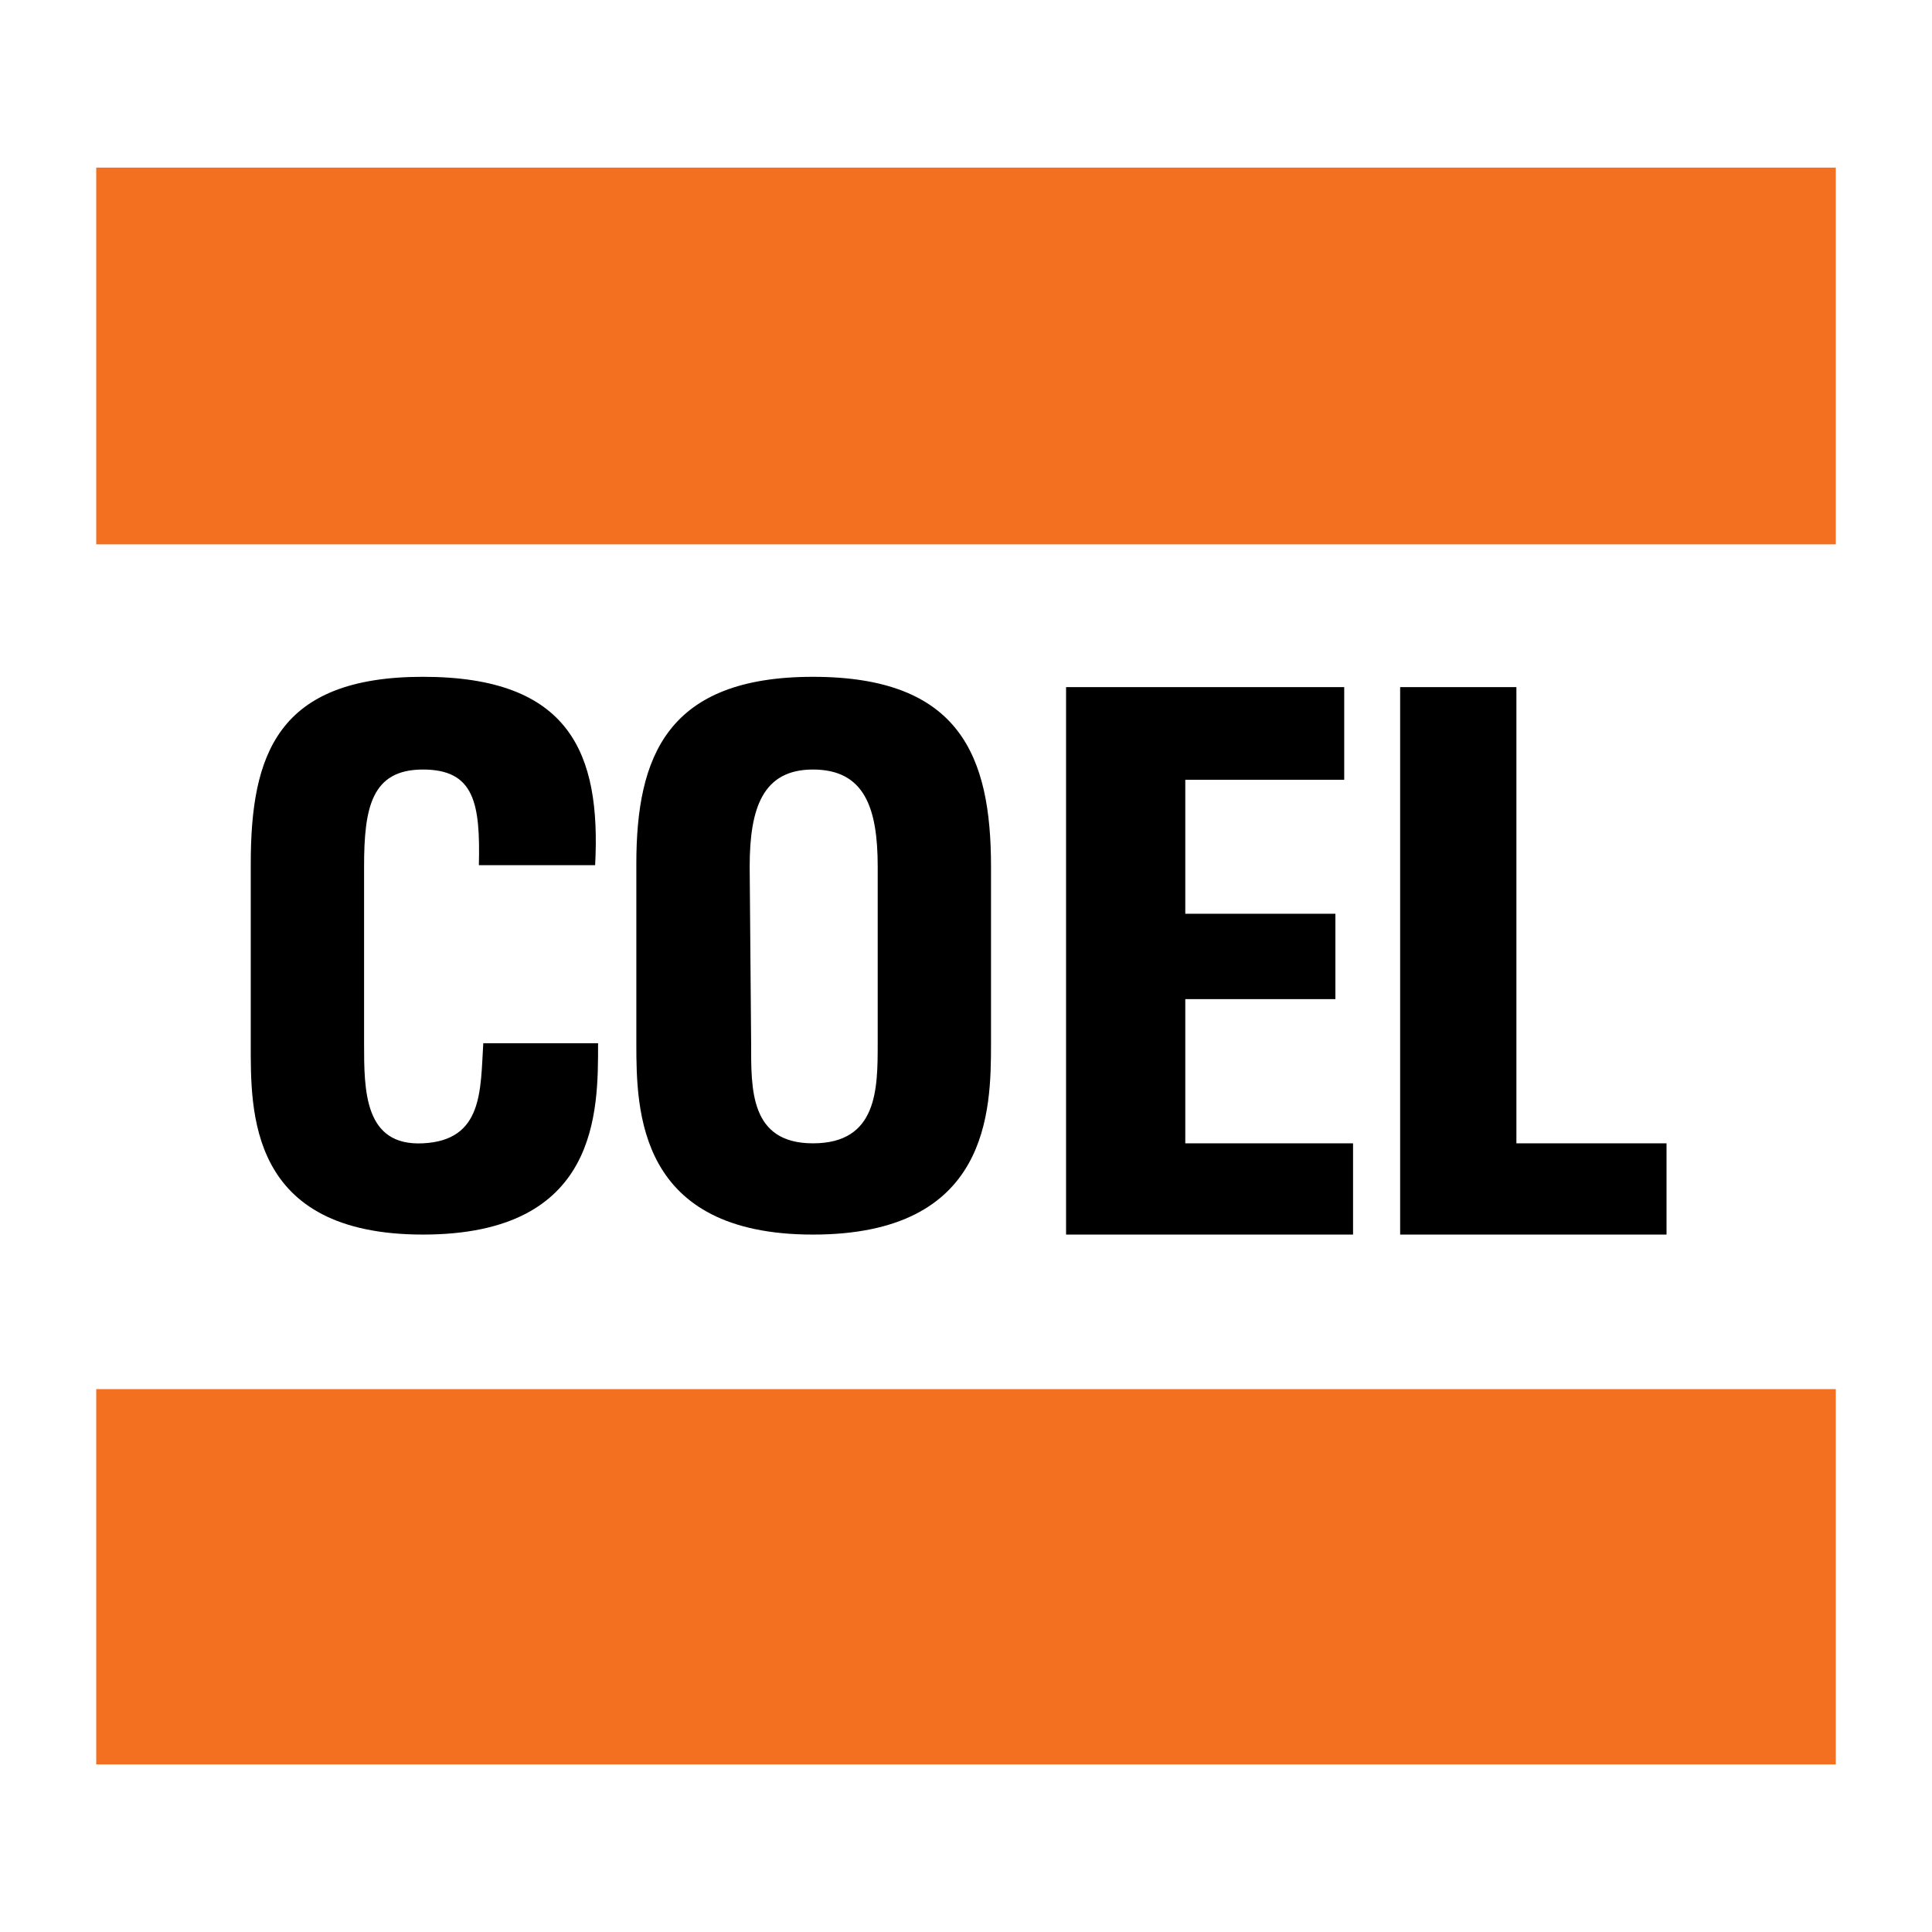 <?xml version="1.0" encoding="utf-8"?>
<!-- Generator: Adobe Illustrator 13.0.0, SVG Export Plug-In . SVG Version: 6.00 Build 14948)  -->
<!DOCTYPE svg PUBLIC "-//W3C//DTD SVG 1.0//EN" "http://www.w3.org/TR/2001/REC-SVG-20010904/DTD/svg10.dtd">
<svg version="1.0" id="Layer_1" xmlns="http://www.w3.org/2000/svg" xmlns:xlink="http://www.w3.org/1999/xlink" x="0px" y="0px"
	 width="192.756px" height="192.756px" viewBox="0 0 192.756 192.756" enable-background="new 0 0 192.756 192.756"
	 xml:space="preserve">
<g>
	<polygon fill-rule="evenodd" clip-rule="evenodd" fill="#FFFFFF" points="0,0 192.756,0 192.756,192.756 0,192.756 0,0 	"/>
	<path fill-rule="evenodd" clip-rule="evenodd" d="M98.874,86.467c0-11.013-3.083-18.941-17.766-18.941
		c-14.537,0-17.62,7.929-17.62,18.647v17.913c0,6.756,0.146,19.088,17.62,19.088c17.62,0,17.766-12.332,17.766-19.088V86.467
		L98.874,86.467z M151.293,68.553h-11.6v54.621h26.577v-9.104h-14.978V68.553L151.293,68.553z M134.113,68.553h-27.751v54.621
		h28.633v-9.104h-16.739V99.682h14.977v-8.516h-14.977V77.804h15.857V68.553L134.113,68.553z M87.568,104.086
		c0,4.553,0,9.984-6.46,9.984c-6.314,0-6.167-5.432-6.167-9.984l-0.146-17.619c0-5.874,1.321-9.691,6.314-9.691
		c5.139,0,6.46,3.817,6.46,9.691V104.086L87.568,104.086z M42.197,67.525c-14.536,0-17.179,7.782-17.179,18.647v17.913
		c0,6.756-0.293,19.088,17.179,19.088c17.62,0,17.473-12.332,17.473-19.088H48.217c-0.293,4.699,0,9.691-6.02,9.984
		c-5.873,0.295-5.873-5.285-5.873-9.984V86.467c0-5.874,0.734-9.691,5.873-9.691c5.139,0,5.727,3.377,5.58,9.544h11.6
		C59.964,75.161,56.881,67.525,42.197,67.525L42.197,67.525z"/>
	<path fill-rule="evenodd" clip-rule="evenodd" fill="#F37021" d="M183.155,138.592H9.601v37.443h173.555V138.592L183.155,138.592z
		 M183.155,16.722H9.601V54.31h173.555V16.722L183.155,16.722z"/>
</g>
</svg>
